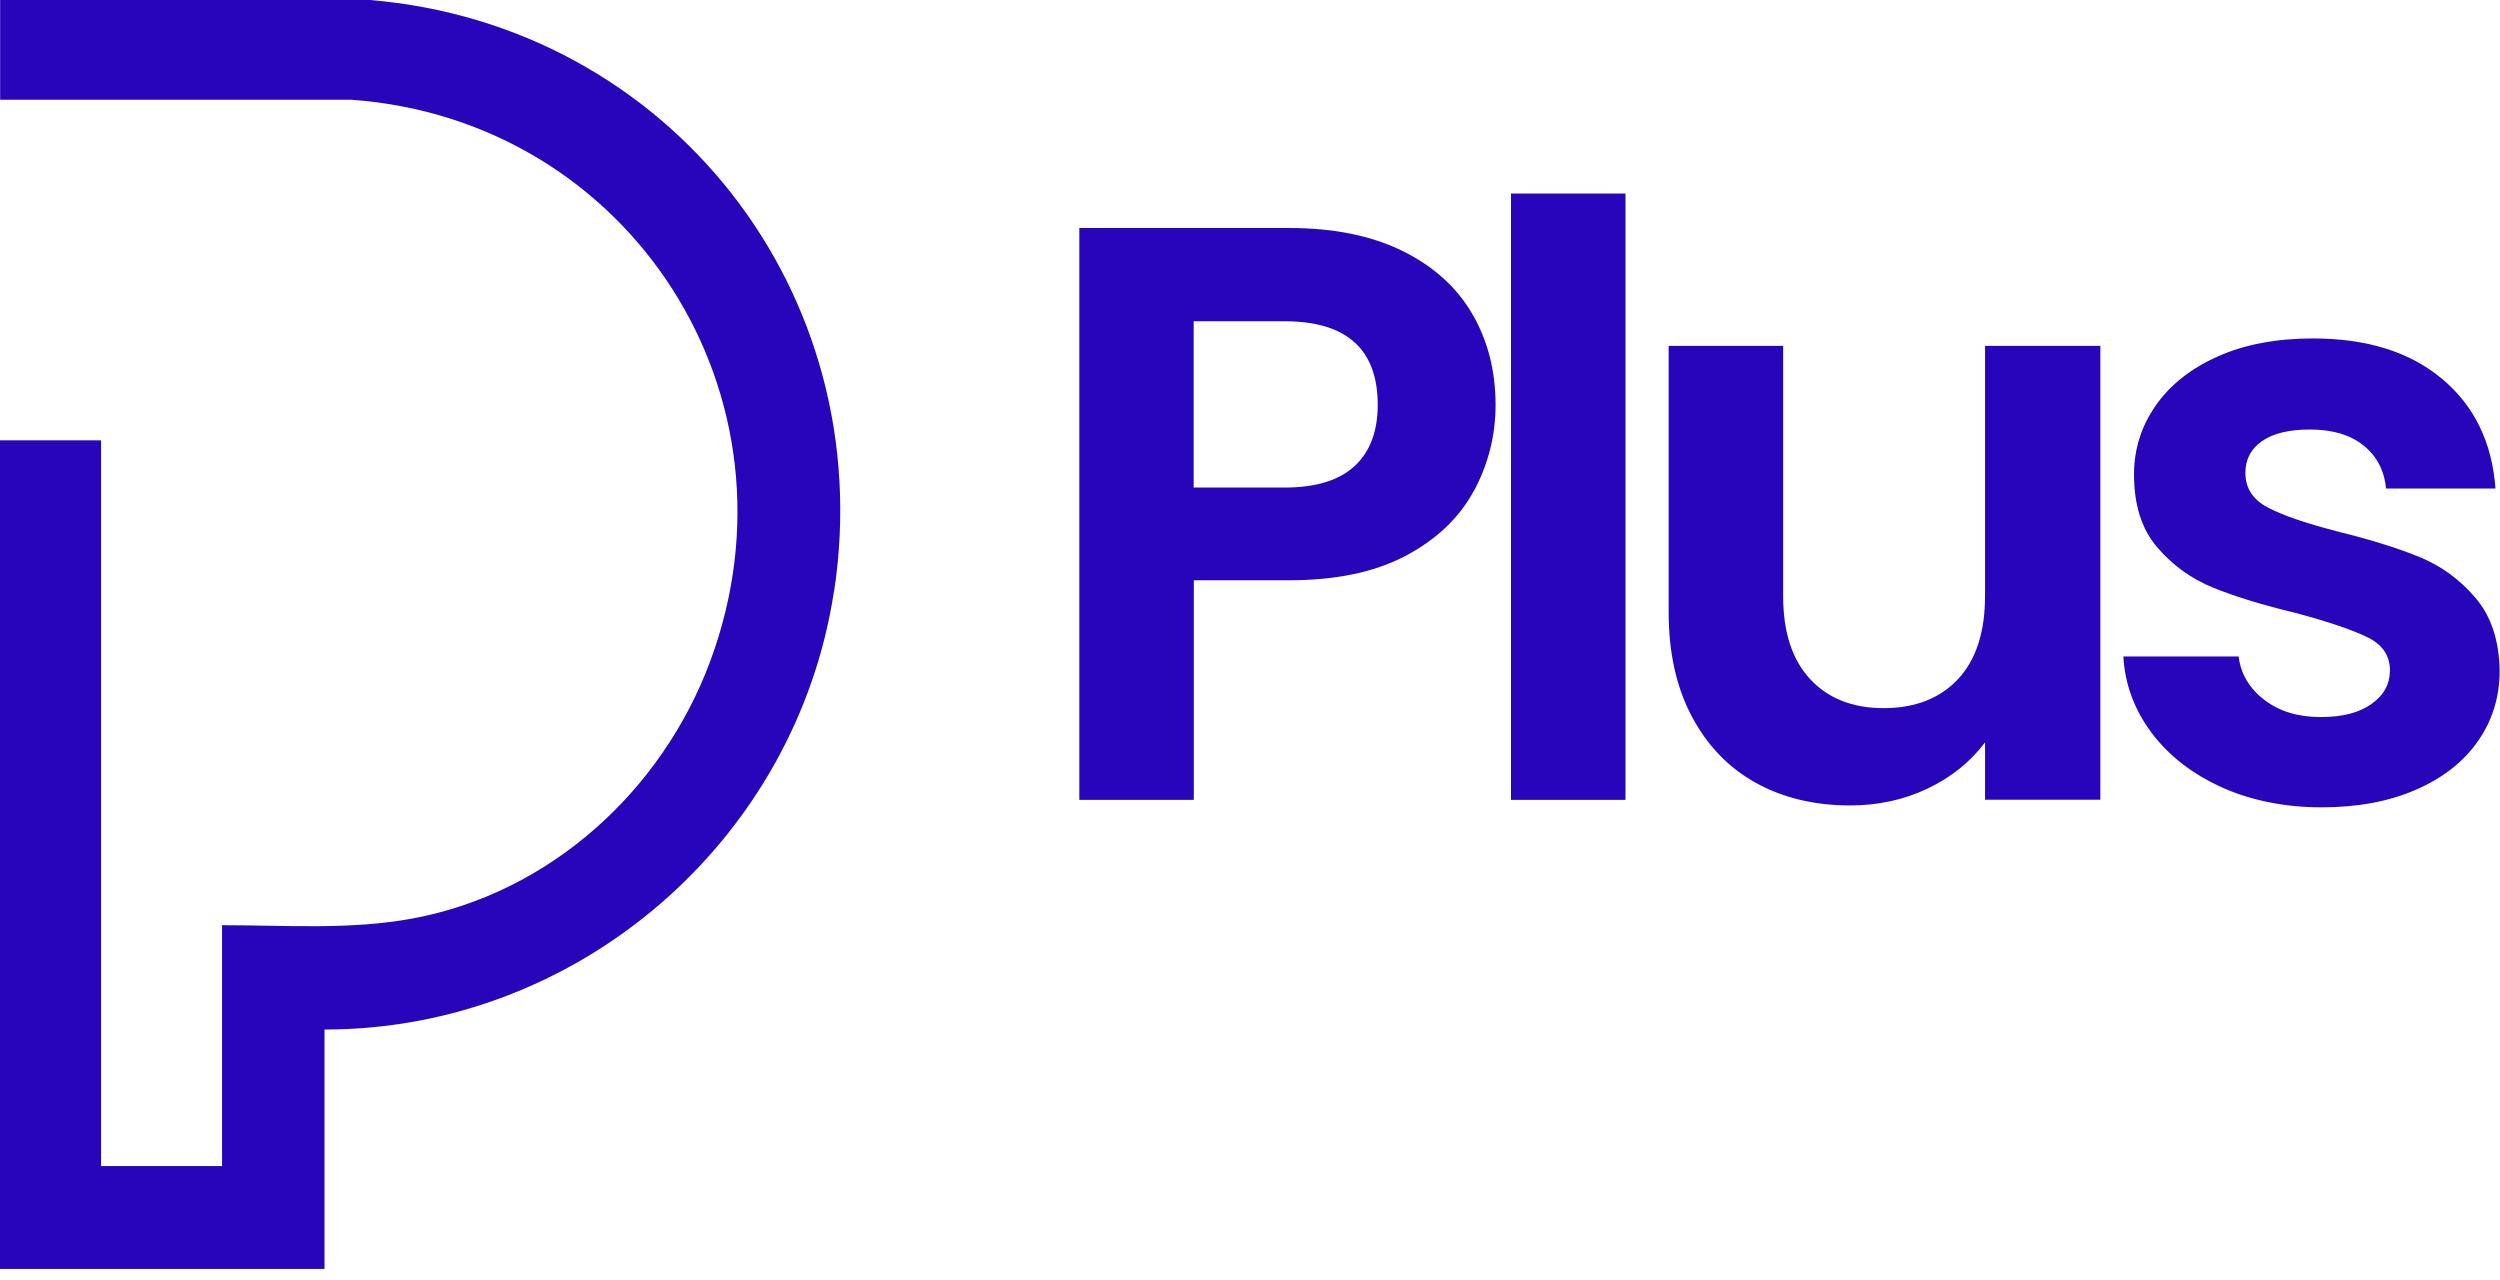 <?xml version="1.0" encoding="utf-8"?>
<svg xmlns="http://www.w3.org/2000/svg" fill="none" height="100%" overflow="visible" preserveAspectRatio="none" style="display: block;" viewBox="0 0 125 64" width="100%">
<path d="M73.69 24.547C72.966 25.887 71.836 26.963 70.3 27.782C68.757 28.6 66.815 29.013 64.474 29.013H59.691V39.994H53.966V11.401H64.474C66.68 11.401 68.561 11.78 70.117 12.544C71.673 13.309 72.837 14.364 73.615 15.697C74.393 17.037 74.779 18.553 74.779 20.244C74.779 21.773 74.413 23.208 73.696 24.547H73.69ZM67.742 23.296C68.507 22.572 68.886 21.557 68.886 20.244C68.886 17.457 67.329 16.063 64.224 16.063H59.684V24.378H64.224C65.8 24.378 66.978 24.013 67.742 23.289V23.296ZM81.274 9.676V39.994H75.55V9.676H81.274ZM105.017 17.294V39.988H99.252V37.119C98.514 38.1 97.553 38.871 96.369 39.433C95.185 39.994 93.9 40.272 92.506 40.272C90.733 40.272 89.17 39.9 87.804 39.149C86.444 38.398 85.375 37.295 84.597 35.833C83.818 34.372 83.433 32.633 83.433 30.61V17.294H89.157V29.791C89.157 31.598 89.603 32.978 90.503 33.952C91.403 34.92 92.628 35.407 94.184 35.407C95.74 35.407 97.005 34.92 97.905 33.952C98.805 32.985 99.252 31.598 99.252 29.791V17.294H105.017ZM111.072 39.358C109.604 38.689 108.433 37.782 107.574 36.632C106.715 35.481 106.248 34.216 106.167 32.822H111.931C112.04 33.695 112.466 34.419 113.217 34.994C113.968 35.569 114.902 35.853 116.018 35.853C117.135 35.853 117.96 35.637 118.576 35.197C119.192 34.764 119.496 34.203 119.496 33.519C119.496 32.782 119.124 32.227 118.373 31.862C117.622 31.496 116.431 31.09 114.794 30.65C113.102 30.244 111.722 29.818 110.646 29.378C109.57 28.939 108.643 28.276 107.865 27.369C107.087 26.469 106.701 25.251 106.701 23.722C106.701 22.463 107.06 21.32 107.784 20.278C108.508 19.243 109.543 18.424 110.889 17.822C112.236 17.22 113.826 16.922 115.653 16.922C118.352 16.922 120.504 17.599 122.114 18.952C123.725 20.305 124.604 22.125 124.774 24.426H119.3C119.219 23.526 118.84 22.808 118.177 22.274C117.513 21.739 116.614 21.476 115.497 21.476C114.462 21.476 113.664 21.665 113.109 22.051C112.547 22.436 112.27 22.964 112.27 23.648C112.27 24.412 112.649 24.994 113.413 25.386C114.178 25.786 115.362 26.185 116.972 26.598C118.61 27.003 119.956 27.43 121.018 27.869C122.081 28.309 123.001 28.986 123.779 29.899C124.557 30.813 124.956 32.024 124.983 33.526C124.983 34.839 124.625 36.016 123.901 37.051C123.177 38.093 122.142 38.898 120.795 39.487C119.449 40.076 117.872 40.367 116.072 40.367C114.273 40.367 112.554 40.028 111.086 39.365L111.072 39.358ZM41.706 29.561C43.973 14.621 33.438 1.245 18.492 0H0.007C0.007 0.108 0.007 0.095 0.007 0.115V4.872C0.007 4.919 0.007 4.851 0.007 4.987H17.572C31.51 5.995 40.434 19.838 35.502 33.086C33.086 39.568 27.47 44.663 20.61 45.928C17.49 46.503 14.297 46.26 11.103 46.26V58.303H5.054V22.017H0C0 22.078 0 22.112 0 22.132V63.331C0 63.331 0 63.385 0 63.446H16.225V51.477C28.945 51.477 39.812 41.997 41.699 29.561H41.706Z" fill="#2705BB" id="Vector"/>
</svg>